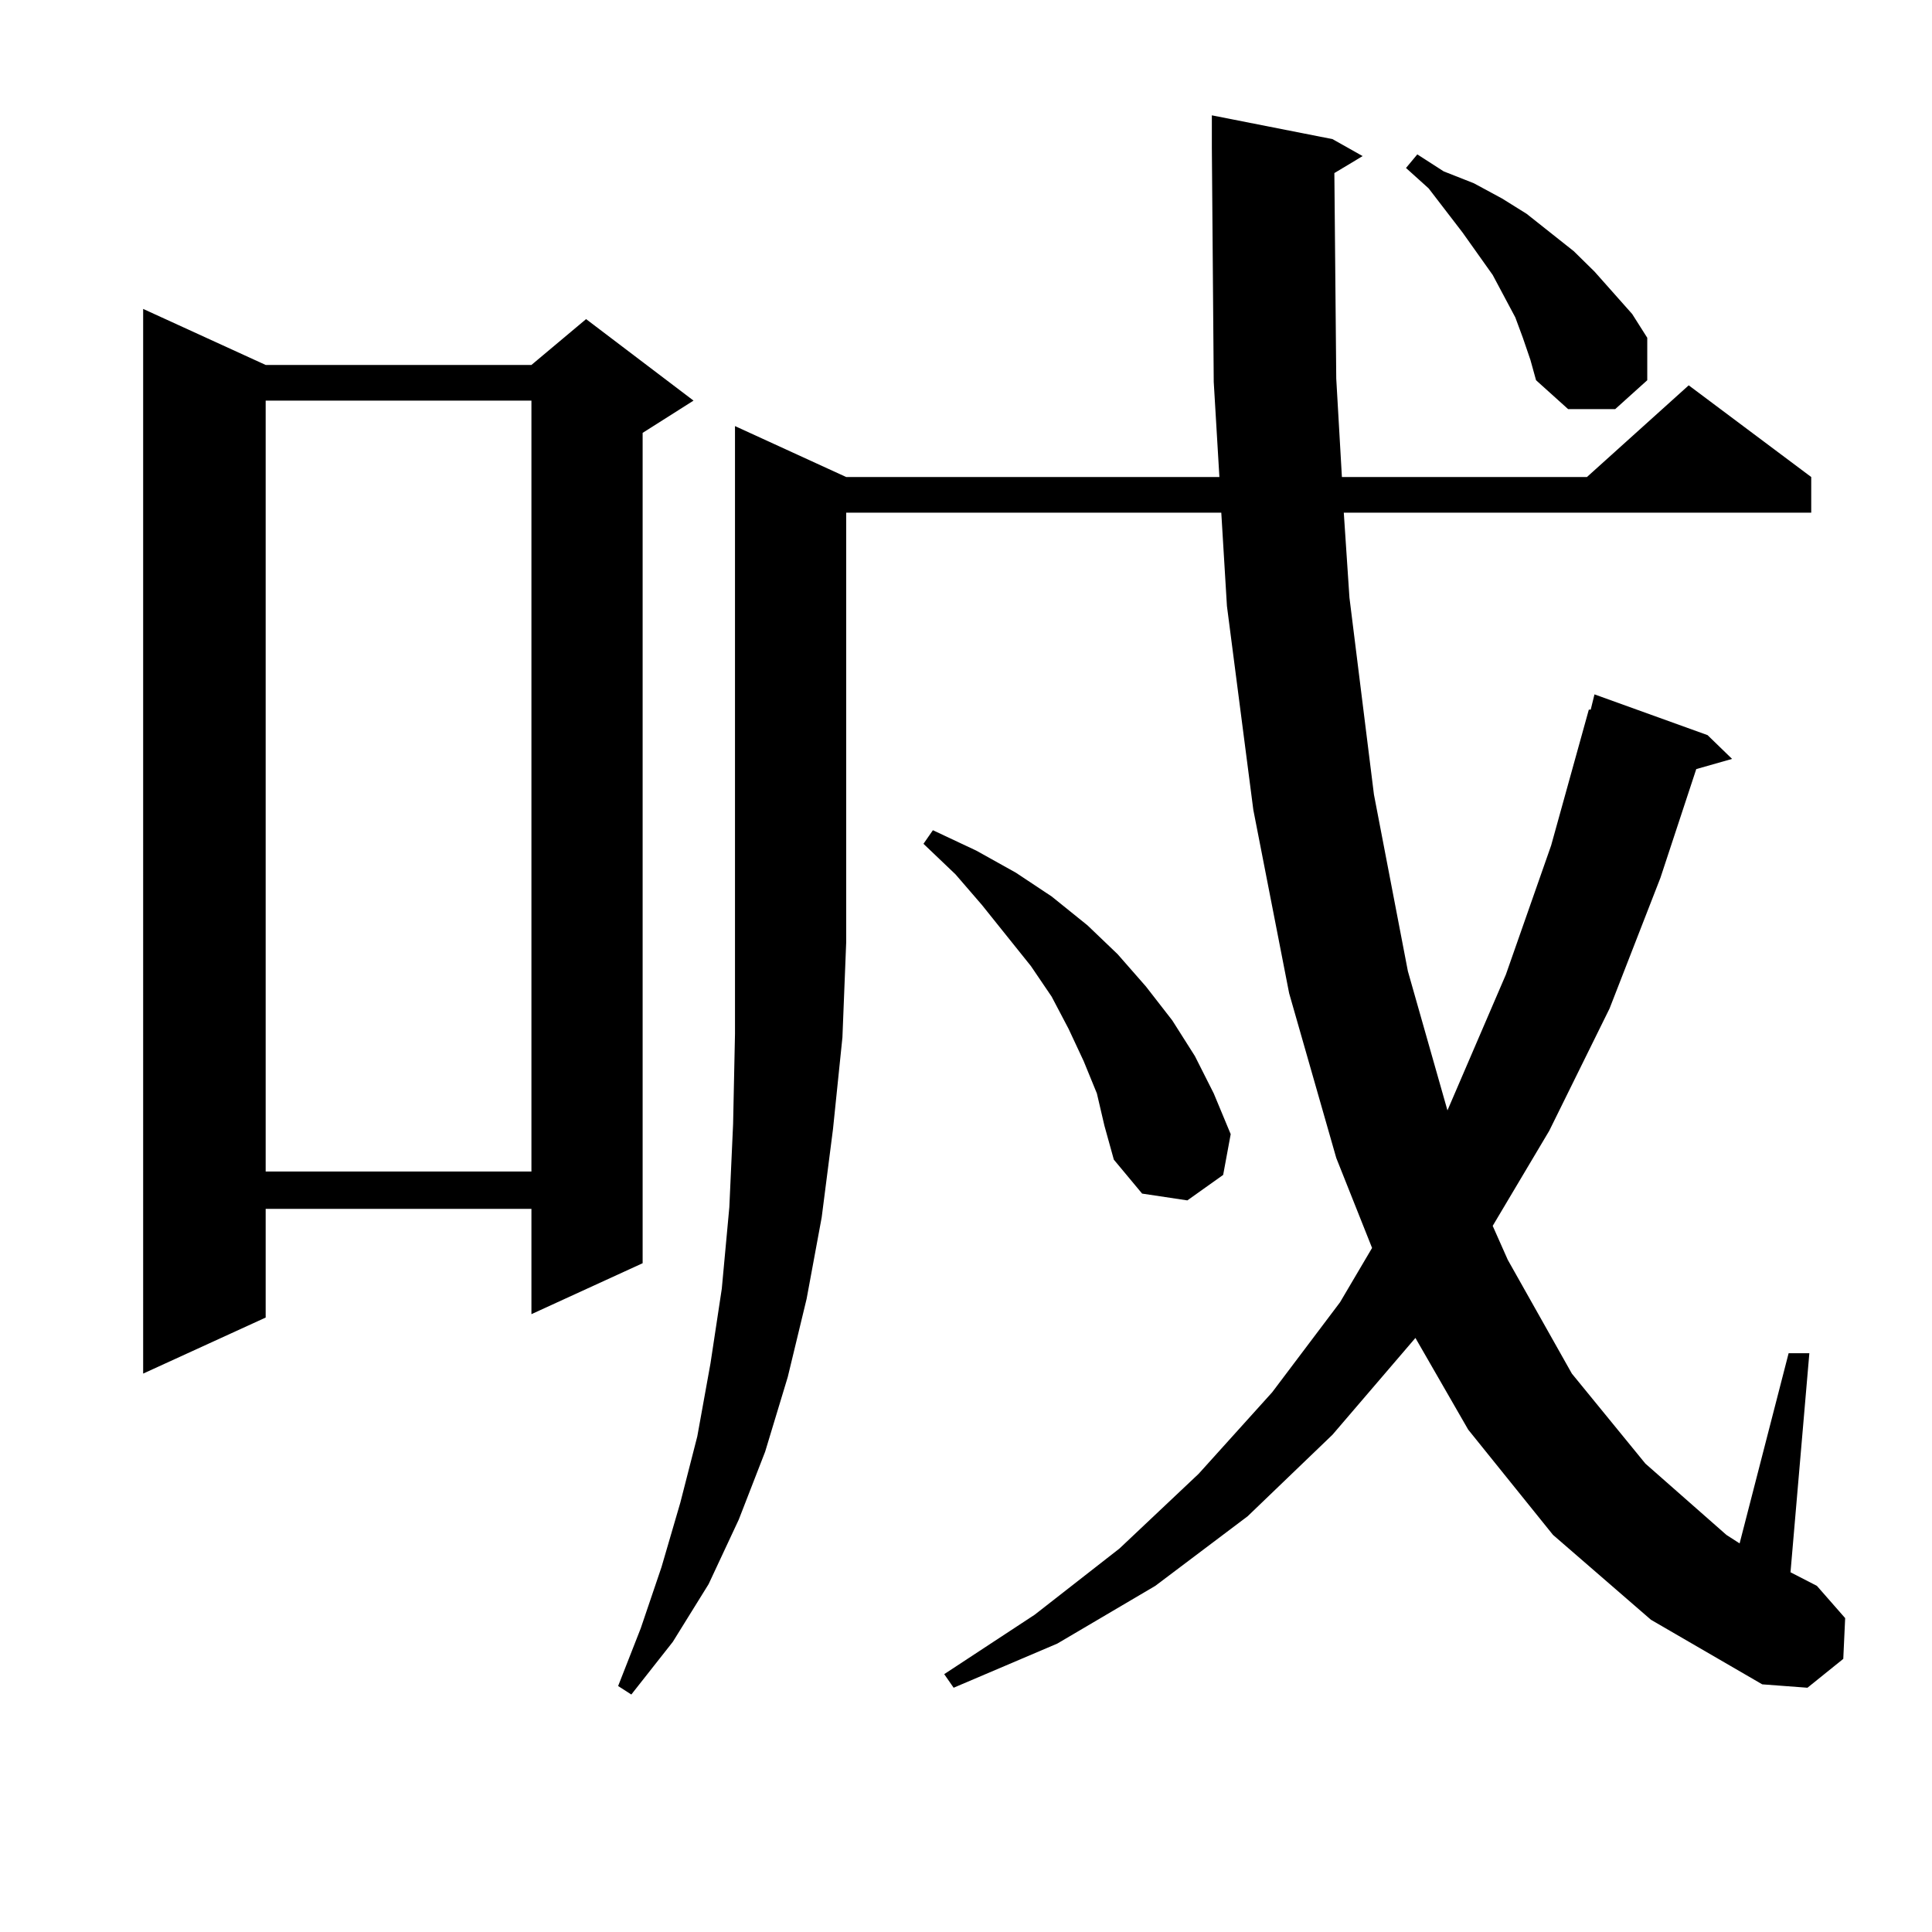 <?xml version="1.0" encoding="utf-8"?>
<!-- Generator: Adobe Illustrator 16.0.0, SVG Export Plug-In . SVG Version: 6.00 Build 0)  -->
<!DOCTYPE svg PUBLIC "-//W3C//DTD SVG 1.1//EN" "http://www.w3.org/Graphics/SVG/1.1/DTD/svg11.dtd">
<svg version="1.1" id="图层_1" xmlns="http://www.w3.org/2000/svg" xmlns:xlink="http://www.w3.org/1999/xlink" x="0px" y="0px"
	 width="1000px" height="1000px" viewBox="0 0 1000 1000" enable-background="new 0 0 1000 1000" xml:space="preserve">
<path d="M137.509,188.898h137.558l28.292-23.73l55.608,42.188l-26.341,16.699V653.84l-57.56,26.367v-54.492H137.509v56.25
	l-63.413,29.004V159.895L137.509,188.898z M137.509,207.355v399.023h137.558V207.355H137.509z M437.989,246.906h193.166
	l-2.927-49.219l-0.976-121.289V59.699l62.438,12.305l15.609,8.789l-14.634,8.789l0.976,106.348l2.927,50.977h126.826l52.682-47.461
	l63.413,47.461v18.457H695.544l2.927,43.945l12.683,101.953l17.561,91.406l20.487,72.07l30.243-70.313l23.414-66.797l19.512-70.313
	h0.976l1.951-7.91l58.535,21.094l12.683,12.305l-18.536,5.273l-18.536,56.25l-26.341,67.676l-31.219,63.281l-29.268,49.219
	l7.805,17.578l33.17,58.887l38.048,46.582l41.95,36.914l6.829,4.395l25.365-98.438h10.731l-9.756,113.379l13.658,7.031
	l14.634,16.699l-0.976,21.094l-18.536,14.941l-23.414-1.758l-57.56-33.398l-50.73-43.945l-43.901-54.492l-27.316-47.461
	l-42.926,50.098l-43.901,42.188l-47.804,36.035l-50.73,29.883l-53.657,22.852l-4.878-7.031l46.828-30.762l43.901-34.277
	l40.975-38.672l38.048-42.188l35.121-46.582l16.585-28.125l-18.536-46.582l-24.39-85.254l-18.536-94.922l-13.658-105.469
	l-2.927-48.34H437.989v222.363l-1.951,49.219l-4.878,47.461l-5.854,45.703l-7.805,42.188l-9.756,40.43l-11.707,38.672
	l-13.658,35.156l-15.609,33.398l-18.536,29.883l-21.463,27.246l-6.829-4.395l11.707-29.883l10.731-31.641l9.756-33.398l8.78-34.277
	l6.829-37.793l5.854-38.672l3.902-42.188l1.951-43.066l0.976-46.582v-47.461V220.539L437.989,246.906z M567.742,565.949
	l-6.829-16.699l-7.805-16.699l-8.78-16.699l-10.731-15.82l-25.365-31.641l-13.658-15.82l-16.585-15.82l4.878-7.031l22.438,10.547
	l20.487,11.426l18.536,12.305l18.536,14.941l15.609,14.941l14.634,16.699l13.658,17.578l11.707,18.457l9.756,19.336l8.78,21.094
	l-3.902,21.094L614.57,621.32l-23.414-3.516l-14.634-17.578l-4.878-17.578L567.742,565.949z M788.225,174.836l-3.902-10.547
	l-11.707-21.973l-15.609-21.973l-17.561-22.852l-11.707-10.547l5.854-7.031l13.658,8.789l15.609,6.152l14.634,7.91l12.683,7.91
	l24.39,19.336l10.731,10.547l19.512,21.973l7.805,12.305v21.973l-16.585,14.941h-24.39l-16.585-14.941l-2.927-10.547
	L788.225,174.836z"/>
</svg>
